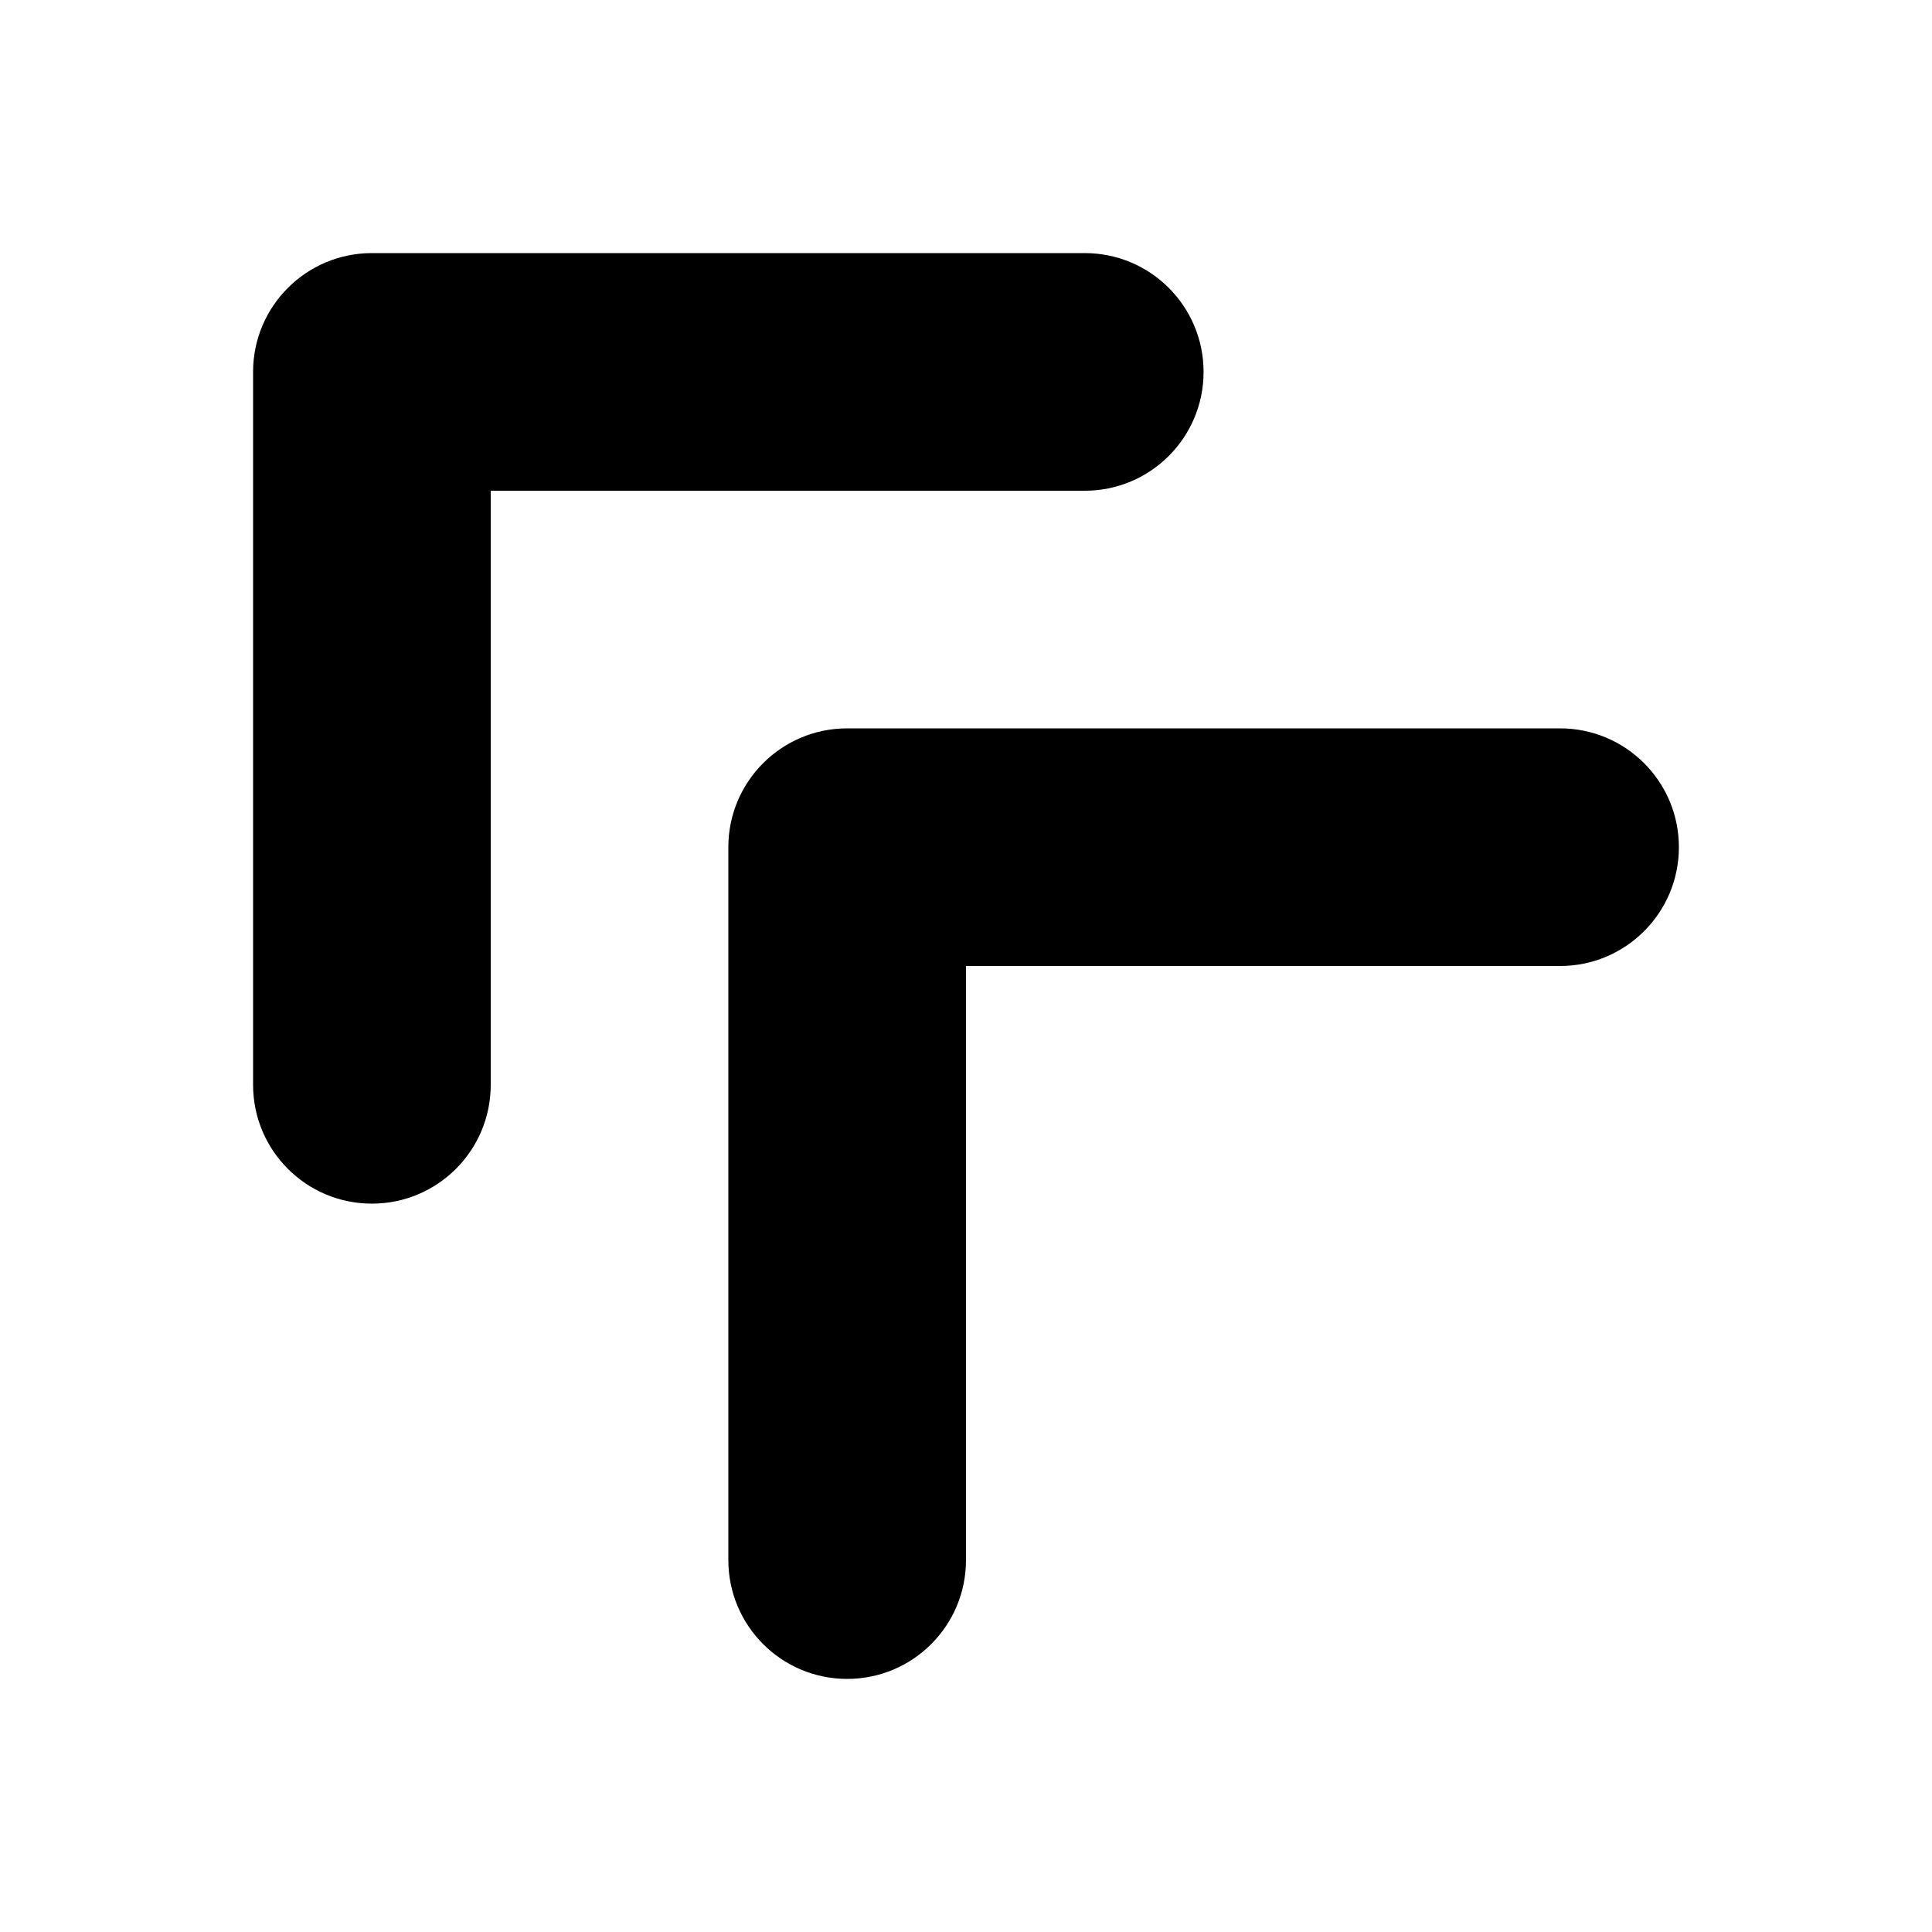 <?xml version="1.0" encoding="UTF-8"?>
<!-- The Best Svg Icon site in the world: iconSvg.co, Visit us! https://iconsvg.co -->
<svg fill="#000000" width="800px" height="800px" version="1.1" viewBox="144 144 512 512" xmlns="http://www.w3.org/2000/svg">
 <g>
  <path d="m211.07 242.56v188.93c0 17.398 14.09 31.488 31.488 31.488 17.398 0 31.488-14.09 31.488-31.488v-157.44h157.44c17.383 0 31.473-14.09 31.473-31.488-0.004-17.398-14.094-31.488-31.473-31.488h-188.93c-17.383 0-31.488 14.09-31.488 31.488z"/>
  <path d="m337.02 368.51v188.93c0 17.398 14.09 31.488 31.488 31.488 17.398 0 31.488-14.09 31.488-31.488v-157.44h157.44c17.383 0 31.488-14.09 31.488-31.488 0-17.398-14.105-31.488-31.488-31.488h-188.93c-17.383 0-31.488 14.09-31.488 31.488z"/>
 </g>
</svg>